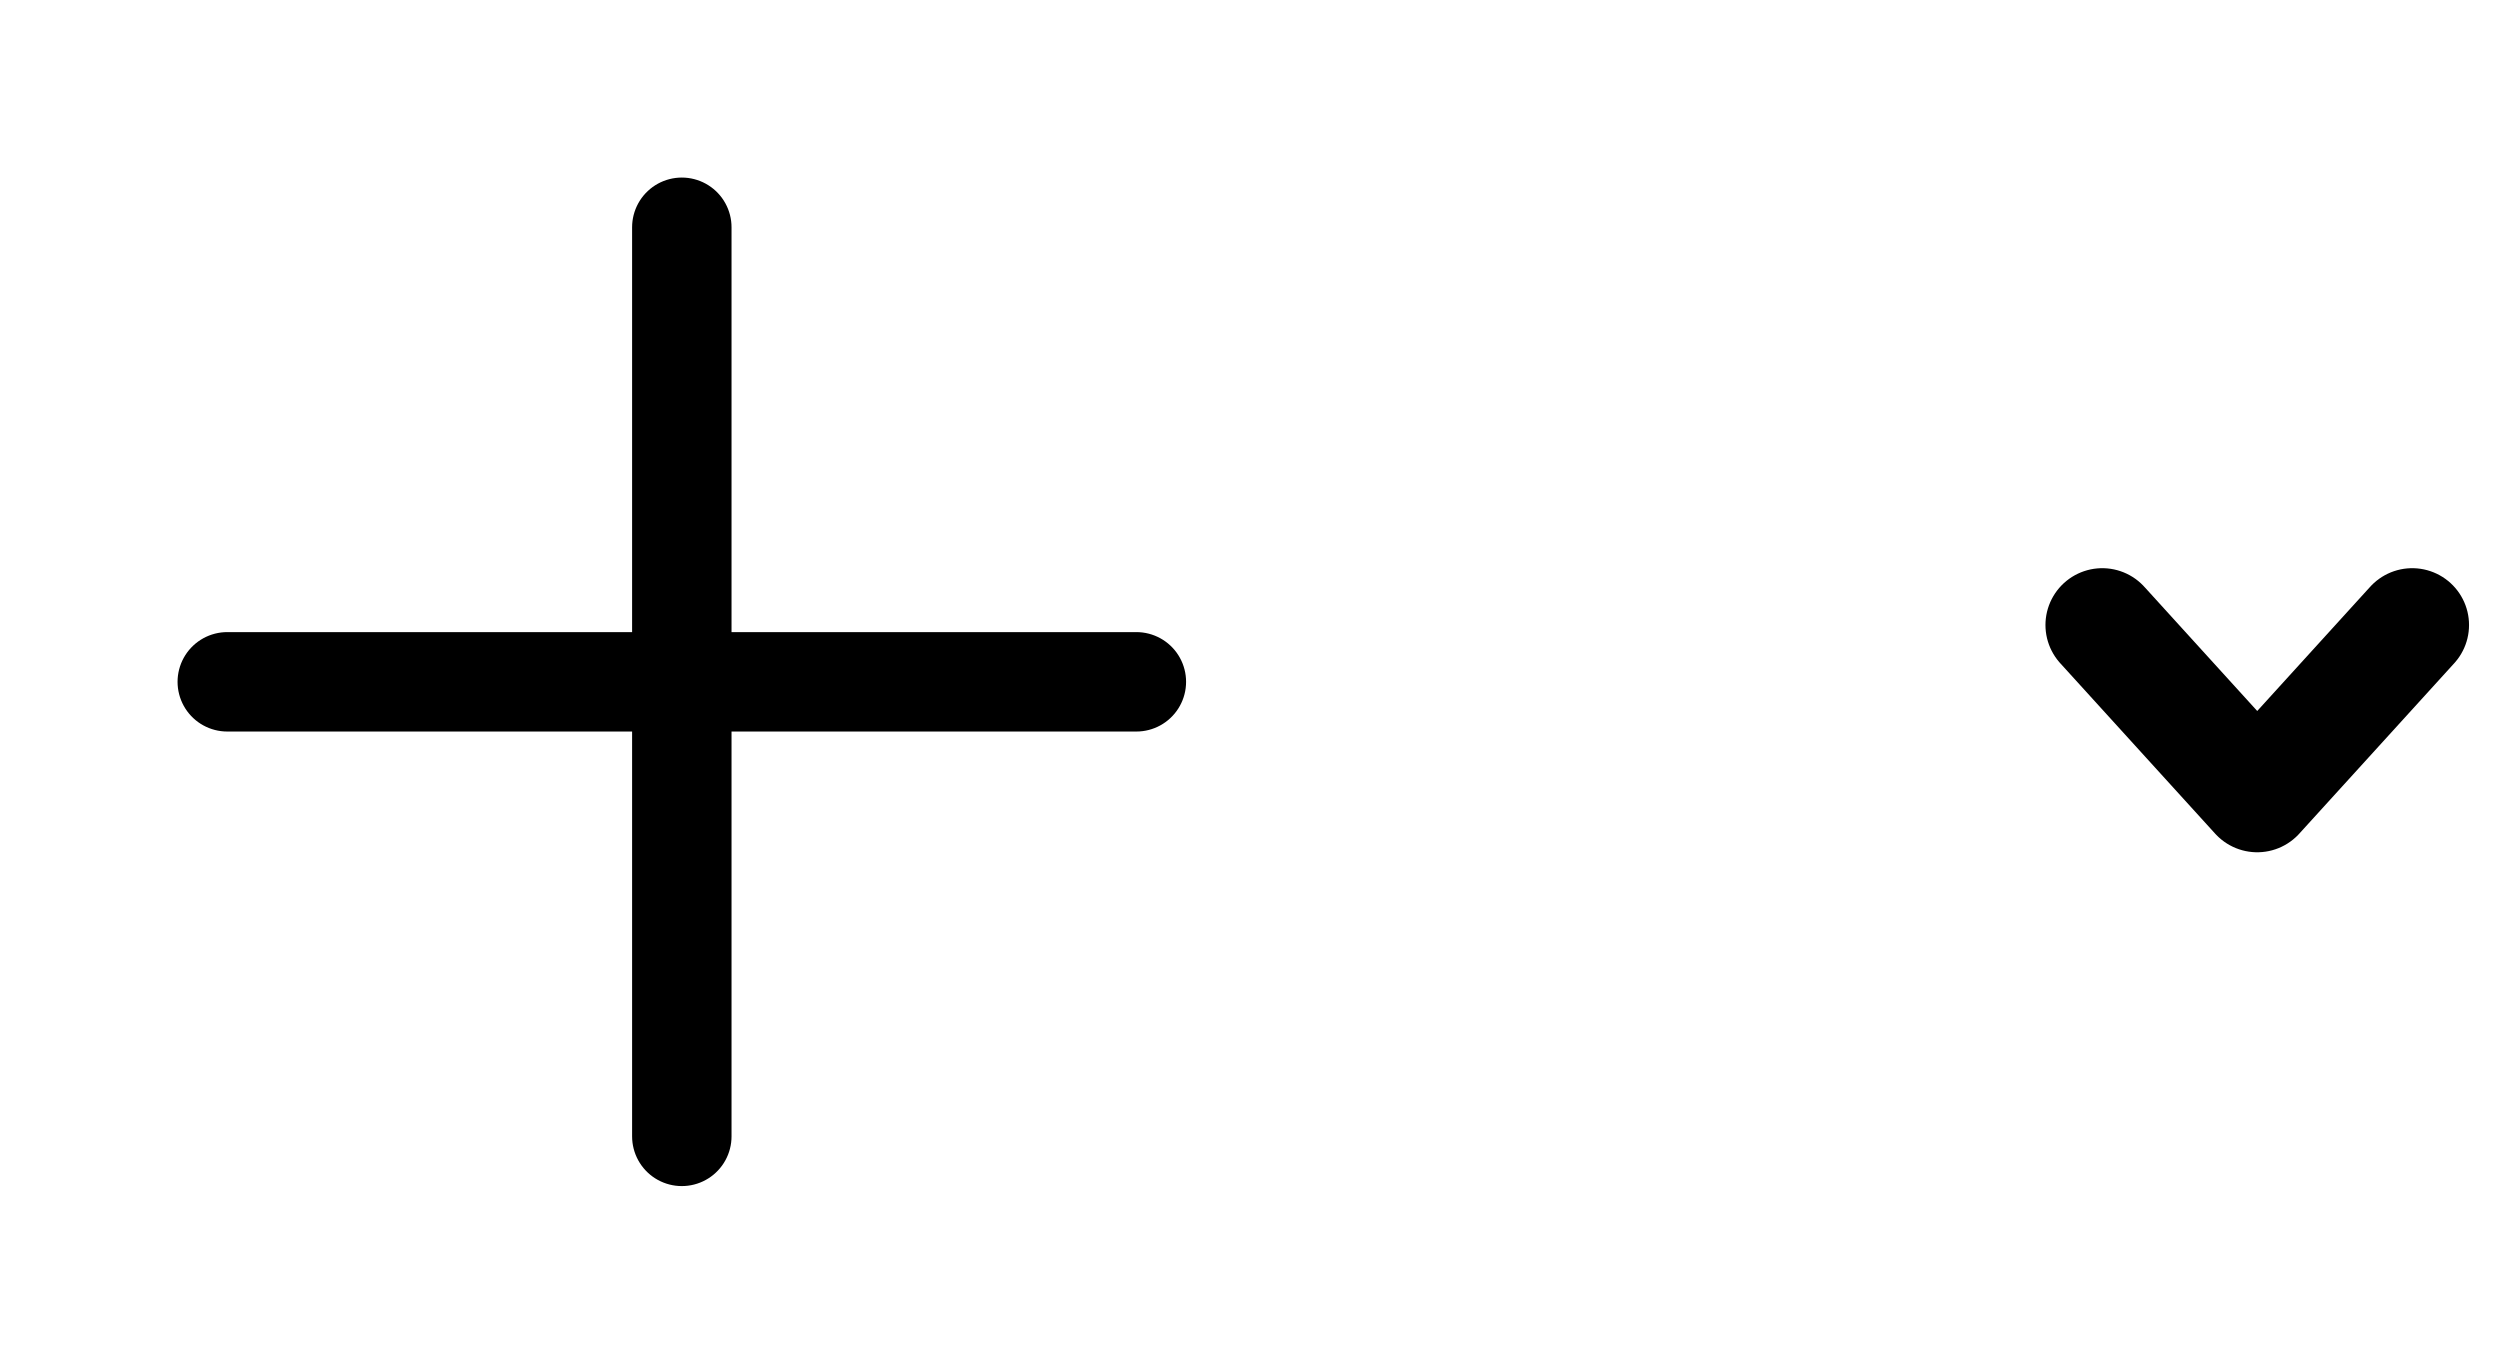 <?xml version="1.0" encoding="UTF-8"?>
<svg width="44px" height="24px" viewBox="0 0 44 24" version="1.1" xmlns="http://www.w3.org/2000/svg" xmlns:xlink="http://www.w3.org/1999/xlink">
    <!-- Generator: Sketch 63.1 (92452) - https://sketch.com -->
    <title>add</title>
    <desc>Created with Sketch.</desc>
    <g id="add" stroke="none" stroke-width="1" fill="none" fill-rule="evenodd" stroke-linecap="round" stroke-linejoin="round">
        <path d="M12,4 L12,20 M20,12 L4,12" id="Path" stroke="#000000" stroke-width="1.75"></path>
        <polyline id="Path" stroke="#000000" stroke-width="2" points="42.455 11 39.727 14 37 11"></polyline>
    </g>
</svg>